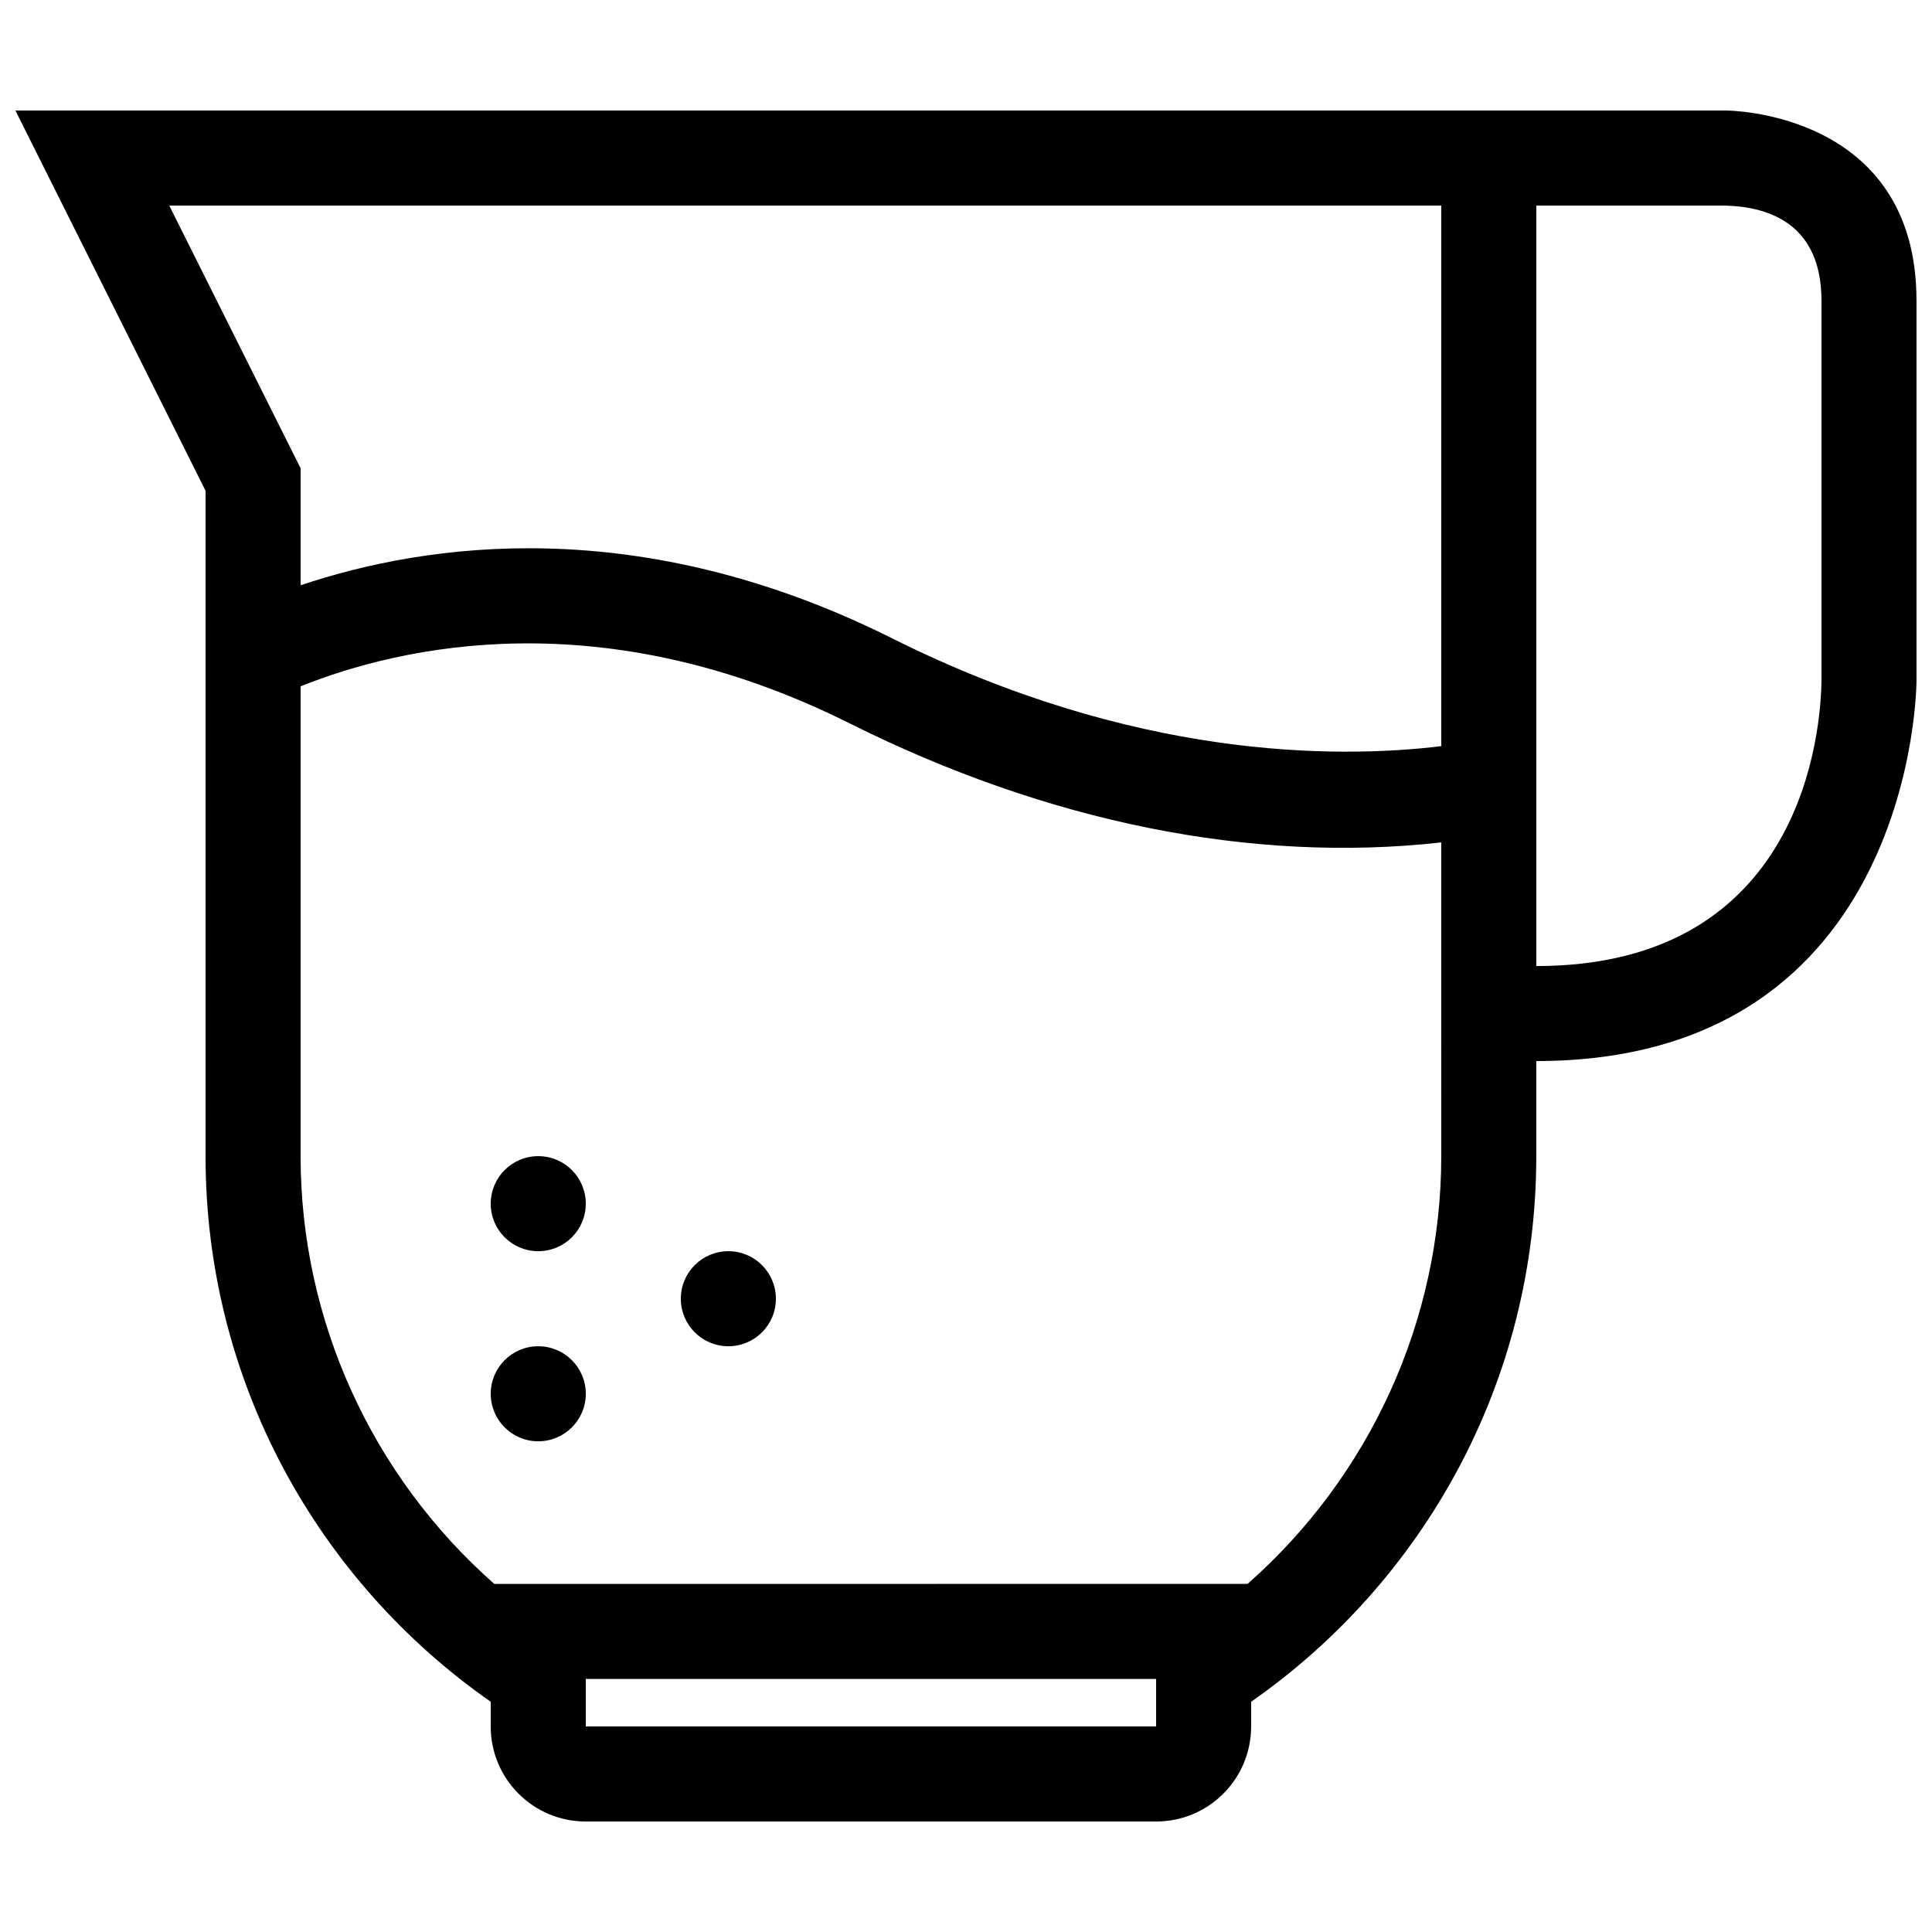 <?xml version="1.0" encoding="UTF-8"?>
<!-- Uploaded to: ICON Repo, www.svgrepo.com, Generator: ICON Repo Mixer Tools -->
<svg width="800px" height="800px" version="1.1" viewBox="144 144 512 512" xmlns="http://www.w3.org/2000/svg">
 <defs>
  <clipPath id="a">
   <path d="m148.09 173h503.81v454h-503.81z"/>
  </clipPath>
 </defs>
 <g clip-path="url(#a)">
  <path d="m601.52 173.29h-453.43l50.383 100.76v176.33c0 59.902 29.918 112.73 75.57 144.6v6.547c0 13.914 11.266 25.191 25.191 25.191h151.14c13.926 0 25.191-11.273 25.191-25.191v-6.543c45.656-31.875 75.566-84.699 75.566-144.6v-25.191c100.76 0 100.76-100.76 100.76-100.76v-100.76c0-50.379-50.379-50.379-50.379-50.379zm-151.14 428.24h-151.14v-12.594h151.14zm75.57-151.14c0 43.559-18.918 84.801-51.332 113.36l-199.62 0.004c-32.418-28.559-51.336-69.801-51.336-113.36v-124.51c26.605-10.645 79.977-22.945 145.51 9.82 52.488 26.238 106.73 37.168 156.77 31.543zm0-108.65c-28.098 3.394-81.598 3.387-145.51-28.566-67.039-33.535-123.47-25.266-156.77-14.07v-30.996l-34.809-69.617h337.09zm100.76-17.434c-0.145 12.629-4.477 75.707-75.57 75.707v-201.52h50.184c11.613 0.316 25.387 4.957 25.387 25.188zm-327.47 138.68c0 6.961-5.633 12.594-12.594 12.594-6.965 0-12.598-5.633-12.598-12.594 0-6.961 5.633-12.594 12.594-12.594 6.965-0.004 12.598 5.629 12.598 12.594zm0 50.379c0 6.961-5.633 12.594-12.594 12.594-6.965 0-12.598-5.633-12.598-12.594 0-6.961 5.633-12.594 12.594-12.594 6.965 0 12.598 5.633 12.598 12.594zm50.379-25.191c0 6.961-5.633 12.594-12.594 12.594-6.965 0.004-12.598-5.629-12.598-12.594 0-6.961 5.633-12.594 12.594-12.594 6.965 0 12.598 5.633 12.598 12.594z"/>
 </g>
</svg>